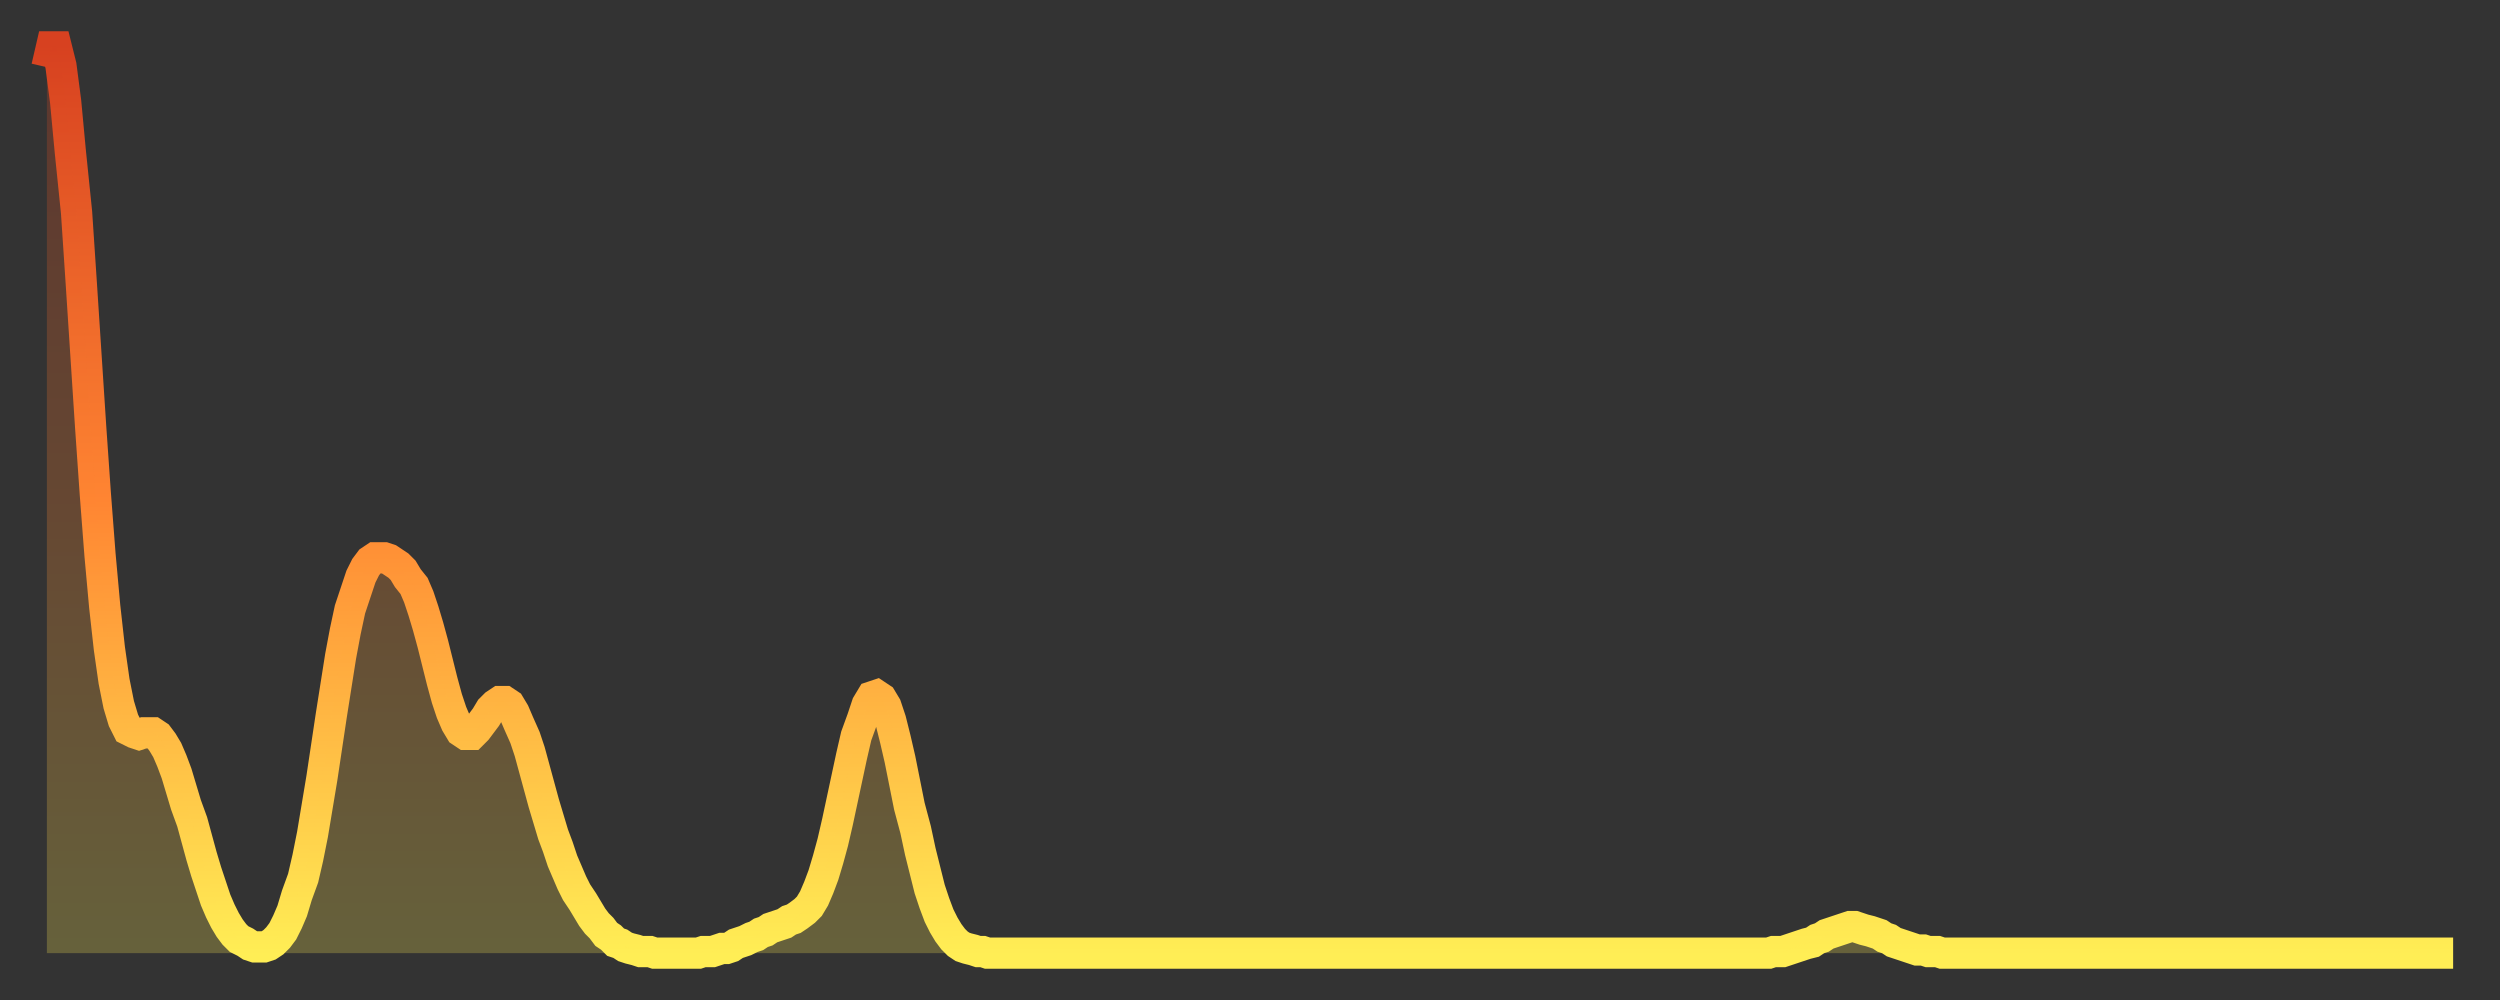 <?xml version="1.0" encoding="utf-8" ?>
<svg baseProfile="full" height="64" version="1.1" width="160" xmlns="http://www.w3.org/2000/svg" xmlns:ev="http://www.w3.org/2001/xml-events" xmlns:xlink="http://www.w3.org/1999/xlink"><rect width="100%" height="100%" fill="#333333" stroke="none"/><defs><linearGradient id="id730358" x1="0" x2="0" y1="0" y2="1"><stop offset="0%" stop-color="#d74120" /><stop offset="50%" stop-color="#ff8532" /><stop offset="100%" stop-color="#ffee55" /></linearGradient></defs><g transform="translate(3,3)"><g><path d="M 0.0 1.3 0.3 0.0 0.6 0.0 0.9 1.2 1.2 3.5 1.5 6.7 1.9 10.6 2.2 15.1 2.5 19.7 2.8 24.3 3.1 28.6 3.4 32.5 3.7 35.8 4.0 38.5 4.3 40.6 4.6 42.1 4.9 43.1 5.2 43.7 5.6 43.9 5.9 44.0 6.2 43.9 6.5 43.9 6.8 43.9 7.1 44.1 7.4 44.5 7.7 45.0 8.0 45.7 8.3 46.5 8.6 47.5 8.9 48.5 9.3 49.6 9.6 50.7 9.9 51.8 10.2 52.8 10.5 53.7 10.8 54.6 11.1 55.3 11.4 55.9 11.7 56.4 12.0 56.8 12.3 57.1 12.7 57.3 13.0 57.5 13.3 57.6 13.6 57.6 13.9 57.6 14.2 57.5 14.5 57.3 14.8 57.0 15.1 56.6 15.4 56.0 15.7 55.3 16.0 54.3 16.4 53.2 16.7 51.9 17.0 50.4 17.3 48.6 17.6 46.8 17.9 44.8 18.2 42.8 18.5 40.9 18.8 39.0 19.1 37.4 19.4 36.0 19.8 34.8 20.1 33.9 20.4 33.3 20.7 32.9 21.0 32.7 21.3 32.7 21.6 32.7 21.9 32.8 22.2 33.0 22.5 33.2 22.8 33.5 23.1 34.0 23.5 34.5 23.8 35.2 24.1 36.1 24.4 37.1 24.7 38.2 25.0 39.4 25.3 40.6 25.6 41.7 25.9 42.6 26.2 43.3 26.5 43.8 26.8 44.0 27.2 44.0 27.5 43.7 27.8 43.3 28.1 42.9 28.4 42.4 28.7 42.1 29.0 41.9 29.3 41.9 29.6 42.1 29.9 42.6 30.2 43.3 30.6 44.2 30.9 45.1 31.2 46.2 31.5 47.3 31.8 48.4 32.1 49.4 32.4 50.4 32.7 51.2 33.0 52.1 33.3 52.8 33.6 53.5 33.9 54.1 34.3 54.7 34.6 55.2 34.9 55.7 35.2 56.1 35.5 56.4 35.8 56.8 36.1 57.0 36.4 57.3 36.7 57.4 37.0 57.6 37.3 57.7 37.7 57.8 38.0 57.9 38.3 57.9 38.6 57.9 38.9 58.0 39.2 58.0 39.5 58.0 39.8 58.0 40.1 58.0 40.4 58.0 40.7 58.0 41.0 58.0 41.4 58.0 41.7 58.0 42.0 57.9 42.3 57.9 42.6 57.9 42.9 57.8 43.2 57.7 43.5 57.7 43.8 57.6 44.1 57.4 44.4 57.3 44.7 57.2 45.1 57.0 45.4 56.9 45.7 56.7 46.0 56.6 46.3 56.4 46.6 56.3 46.9 56.2 47.2 56.1 47.5 55.9 47.8 55.8 48.1 55.6 48.5 55.3 48.8 55.0 49.1 54.5 49.4 53.8 49.7 53.0 50.0 52.0 50.3 50.9 50.6 49.6 50.9 48.2 51.2 46.8 51.5 45.4 51.8 44.1 52.2 43.0 52.5 42.1 52.8 41.6 53.1 41.5 53.4 41.7 53.7 42.2 54.0 43.1 54.3 44.3 54.6 45.6 54.9 47.1 55.2 48.6 55.6 50.1 55.9 51.5 56.2 52.7 56.5 53.9 56.8 54.8 57.1 55.6 57.4 56.2 57.7 56.7 58.0 57.1 58.3 57.4 58.6 57.6 58.9 57.7 59.3 57.8 59.6 57.9 59.9 57.9 60.2 58.0 60.5 58.0 60.8 58.0 61.1 58.0 61.4 58.0 61.7 58.0 62.0 58.0 62.3 58.0 62.6 58.0 63.0 58.0 63.3 58.0 63.6 58.0 63.9 58.0 64.2 58.0 64.5 58.0 64.8 58.0 65.1 58.0 65.4 58.0 65.7 58.0 66.0 58.0 66.4 58.0 66.7 58.0 67.0 58.0 67.3 58.0 67.6 58.0 67.9 58.0 68.2 58.0 68.5 58.0 68.8 58.0 69.1 58.0 69.4 58.0 69.7 58.0 70.1 58.0 70.4 58.0 70.7 58.0 71.0 58.0 71.3 58.0 71.6 58.0 71.9 58.0 72.2 58.0 72.5 58.0 72.8 58.0 73.1 58.0 73.5 58.0 73.8 58.0 74.1 58.0 74.4 58.0 74.7 58.0 75.0 58.0 75.3 58.0 75.6 58.0 75.9 58.0 76.2 58.0 76.5 58.0 76.8 58.0 77.2 58.0 77.5 58.0 77.8 58.0 78.1 58.0 78.4 58.0 78.7 58.0 79.0 58.0 79.3 58.0 79.6 58.0 79.9 58.0 80.2 58.0 80.5 58.0 80.9 58.0 81.2 58.0 81.5 58.0 81.8 58.0 82.1 58.0 82.4 58.0 82.7 58.0 83.0 58.0 83.3 58.0 83.6 58.0 83.9 58.0 84.3 58.0 84.6 58.0 84.9 58.0 85.2 58.0 85.5 58.0 85.8 58.0 86.1 58.0 86.4 58.0 86.7 58.0 87.0 58.0 87.3 58.0 87.6 58.0 88.0 58.0 88.3 58.0 88.6 58.0 88.9 58.0 89.2 58.0 89.5 58.0 89.8 58.0 90.1 58.0 90.4 58.0 90.7 58.0 91.0 58.0 91.4 58.0 91.7 58.0 92.0 58.0 92.3 58.0 92.6 58.0 92.9 58.0 93.2 58.0 93.5 58.0 93.8 58.0 94.1 58.0 94.4 58.0 94.7 58.0 95.1 58.0 95.4 58.0 95.7 58.0 96.0 58.0 96.3 58.0 96.6 58.0 96.9 58.0 97.2 58.0 97.5 58.0 97.8 58.0 98.1 58.0 98.4 58.0 98.8 58.0 99.1 58.0 99.4 58.0 99.7 58.0 100.0 58.0 100.3 58.0 100.6 58.0 100.9 58.0 101.2 58.0 101.5 58.0 101.8 58.0 102.2 58.0 102.5 58.0 102.8 58.0 103.1 58.0 103.4 58.0 103.7 58.0 104.0 58.0 104.3 58.0 104.6 58.0 104.9 58.0 105.2 58.0 105.5 58.0 105.9 58.0 106.2 58.0 106.5 58.0 106.8 58.0 107.1 58.0 107.4 58.0 107.7 58.0 108.0 58.0 108.3 58.0 108.6 58.0 108.9 58.0 109.3 58.0 109.6 58.0 109.9 58.0 110.2 58.0 110.5 57.9 110.8 57.9 111.1 57.9 111.4 57.8 111.7 57.7 112.0 57.6 112.3 57.5 112.6 57.4 113.0 57.3 113.3 57.1 113.6 57.0 113.9 56.8 114.2 56.7 114.5 56.6 114.8 56.5 115.1 56.4 115.4 56.3 115.7 56.3 116.0 56.4 116.3 56.5 116.7 56.6 117.0 56.7 117.3 56.8 117.6 57.0 117.9 57.1 118.2 57.3 118.5 57.4 118.8 57.5 119.1 57.6 119.4 57.7 119.7 57.8 120.1 57.8 120.4 57.9 120.7 57.9 121.0 57.9 121.3 58.0 121.6 58.0 121.9 58.0 122.2 58.0 122.5 58.0 122.8 58.0 123.1 58.0 123.4 58.0 123.8 58.0 124.1 58.0 124.4 58.0 124.7 58.0 125.0 58.0 125.3 58.0 125.6 58.0 125.9 58.0 126.2 58.0 126.5 58.0 126.8 58.0 127.2 58.0 127.5 58.0 127.8 58.0 128.1 58.0 128.4 58.0 128.7 58.0 129.0 58.0 129.3 58.0 129.6 58.0 129.9 58.0 130.2 58.0 130.5 58.0 130.9 58.0 131.2 58.0 131.5 58.0 131.8 58.0 132.1 58.0 132.4 58.0 132.7 58.0 133.0 58.0 133.3 58.0 133.6 58.0 133.9 58.0 134.2 58.0 134.6 58.0 134.9 58.0 135.2 58.0 135.5 58.0 135.8 58.0 136.1 58.0 136.4 58.0 136.7 58.0 137.0 58.0 137.3 58.0 137.6 58.0 138.0 58.0 138.3 58.0 138.6 58.0 138.9 58.0 139.2 58.0 139.5 58.0 139.8 58.0 140.1 58.0 140.4 58.0 140.7 58.0 141.0 58.0 141.3 58.0 141.7 58.0 142.0 58.0 142.3 58.0 142.6 58.0 142.9 58.0 143.2 58.0 143.5 58.0 143.8 58.0 144.1 58.0 144.4 58.0 144.7 58.0 145.1 58.0 145.4 58.0 145.7 58.0 146.0 58.0 146.3 58.0 146.6 58.0 146.9 58.0 147.2 58.0 147.5 58.0 147.8 58.0 148.1 58.0 148.4 58.0 148.8 58.0 149.1 58.0 149.4 58.0 149.7 58.0 150.0 58.0 150.3 58.0 150.6 58.0 150.9 58.0 151.2 58.0 151.5 58.0 151.8 58.0 152.1 58.0 152.5 58.0 152.8 58.0 153.1 58.0 153.4 58.0 153.7 58.0 154.0 58.0" fill="none" id="graph-curve" opacity="1" stroke="url(#id730358)" stroke-width="2" /><path d="M 0 58 L 0.0 1.3 0.3 0.0 0.6 0.0 0.9 1.2 1.2 3.5 1.5 6.7 1.9 10.6 2.2 15.1 2.5 19.7 2.8 24.3 3.1 28.6 3.4 32.5 3.7 35.8 4.0 38.5 4.3 40.6 4.6 42.1 4.9 43.1 5.2 43.7 5.6 43.9 5.9 44.0 6.2 43.9 6.5 43.9 6.8 43.9 7.1 44.1 7.4 44.5 7.7 45.0 8.0 45.7 8.3 46.5 8.6 47.5 8.9 48.5 9.3 49.6 9.6 50.7 9.9 51.8 10.2 52.8 10.5 53.7 10.8 54.6 11.1 55.3 11.4 55.9 11.7 56.4 12.0 56.8 12.3 57.1 12.7 57.3 13.0 57.5 13.3 57.6 13.6 57.6 13.9 57.6 14.2 57.5 14.5 57.3 14.8 57.0 15.1 56.6 15.4 56.0 15.7 55.3 16.0 54.3 16.4 53.2 16.7 51.9 17.0 50.4 17.3 48.6 17.6 46.8 17.9 44.8 18.2 42.8 18.5 40.9 18.8 39.0 19.1 37.4 19.4 36.0 19.8 34.8 20.1 33.9 20.4 33.3 20.7 32.9 21.0 32.7 21.3 32.7 21.6 32.7 21.9 32.8 22.2 33.0 22.5 33.2 22.8 33.5 23.1 34.0 23.5 34.5 23.8 35.2 24.1 36.1 24.4 37.1 24.7 38.2 25.0 39.4 25.3 40.6 25.6 41.7 25.9 42.6 26.2 43.3 26.5 43.8 26.8 44.0 27.2 44.0 27.5 43.7 27.8 43.3 28.1 42.9 28.4 42.4 28.7 42.1 29.0 41.9 29.3 41.9 29.6 42.1 29.9 42.6 30.2 43.3 30.6 44.2 30.9 45.1 31.2 46.2 31.5 47.3 31.8 48.4 32.1 49.4 32.4 50.4 32.7 51.2 33.0 52.1 33.3 52.8 33.6 53.5 33.9 54.1 34.3 54.7 34.6 55.2 34.9 55.7 35.2 56.1 35.5 56.4 35.8 56.8 36.1 57.0 36.4 57.3 36.7 57.4 37.0 57.6 37.3 57.7 37.7 57.8 38.0 57.9 38.3 57.9 38.6 57.9 38.9 58.0 39.2 58.0 39.5 58.0 39.8 58.0 40.1 58.0 40.4 58.0 40.7 58.0 41.0 58.0 41.4 58.0 41.7 58.0 42.0 57.9 42.3 57.9 42.6 57.9 42.9 57.8 43.2 57.7 43.5 57.7 43.8 57.6 44.1 57.4 44.4 57.3 44.7 57.2 45.1 57.0 45.4 56.9 45.7 56.7 46.0 56.6 46.3 56.4 46.6 56.3 46.9 56.2 47.2 56.1 47.5 55.9 47.8 55.8 48.1 55.6 48.5 55.3 48.8 55.0 49.1 54.5 49.4 53.8 49.7 53.0 50.0 52.0 50.3 50.9 50.6 49.6 50.9 48.2 51.2 46.8 51.5 45.4 51.8 44.1 52.2 43.0 52.5 42.1 52.8 41.6 53.1 41.5 53.4 41.7 53.7 42.2 54.0 43.1 54.3 44.3 54.6 45.6 54.9 47.1 55.2 48.6 55.6 50.1 55.9 51.5 56.2 52.7 56.5 53.9 56.8 54.8 57.1 55.6 57.4 56.2 57.7 56.7 58.0 57.1 58.3 57.4 58.6 57.6 58.9 57.7 59.3 57.8 59.6 57.9 59.9 57.9 60.2 58.0 60.5 58.0 60.8 58.0 61.1 58.0 61.4 58.0 61.7 58.0 62.0 58.0 62.3 58.0 62.6 58.0 63.0 58.0 63.3 58.0 63.6 58.0 63.9 58.0 64.2 58.0 64.5 58.0 64.8 58.0 65.1 58.0 65.4 58.0 65.7 58.0 66.0 58.0 66.4 58.0 66.7 58.0 67.0 58.0 67.3 58.0 67.6 58.0 67.9 58.0 68.2 58.0 68.5 58.0 68.8 58.0 69.1 58.0 69.4 58.0 69.7 58.0 70.1 58.0 70.4 58.0 70.7 58.0 71.0 58.0 71.3 58.0 71.6 58.0 71.9 58.0 72.2 58.0 72.5 58.0 72.8 58.0 73.1 58.0 73.5 58.0 73.8 58.0 74.1 58.0 74.4 58.0 74.7 58.0 75.0 58.0 75.3 58.0 75.6 58.0 75.9 58.0 76.2 58.0 76.5 58.0 76.8 58.0 77.2 58.0 77.5 58.0 77.8 58.0 78.1 58.0 78.4 58.0 78.7 58.0 79.0 58.0 79.3 58.0 79.6 58.0 79.9 58.0 80.2 58.0 80.5 58.0 80.9 58.0 81.2 58.0 81.5 58.0 81.8 58.0 82.1 58.0 82.4 58.0 82.7 58.0 83.0 58.0 83.3 58.0 83.6 58.0 83.9 58.0 84.3 58.0 84.6 58.0 84.9 58.0 85.2 58.0 85.5 58.0 85.8 58.0 86.1 58.0 86.4 58.0 86.7 58.0 87.0 58.0 87.3 58.0 87.6 58.0 88.0 58.0 88.3 58.0 88.6 58.0 88.9 58.0 89.2 58.0 89.5 58.0 89.8 58.0 90.1 58.0 90.4 58.0 90.7 58.0 91.0 58.0 91.4 58.0 91.7 58.0 92.0 58.0 92.3 58.0 92.6 58.0 92.9 58.0 93.2 58.0 93.5 58.0 93.8 58.0 94.1 58.0 94.4 58.0 94.7 58.0 95.1 58.0 95.4 58.0 95.7 58.0 96.0 58.0 96.3 58.0 96.6 58.0 96.9 58.0 97.2 58.0 97.5 58.0 97.8 58.0 98.1 58.0 98.4 58.0 98.8 58.0 99.1 58.0 99.4 58.0 99.7 58.0 100.0 58.0 100.3 58.0 100.6 58.0 100.9 58.0 101.2 58.0 101.5 58.0 101.8 58.0 102.2 58.0 102.5 58.0 102.8 58.0 103.1 58.0 103.4 58.0 103.7 58.0 104.0 58.0 104.3 58.0 104.6 58.0 104.9 58.0 105.2 58.0 105.5 58.0 105.9 58.0 106.2 58.0 106.5 58.0 106.8 58.0 107.1 58.0 107.4 58.0 107.7 58.0 108.0 58.0 108.3 58.0 108.6 58.0 108.9 58.0 109.3 58.0 109.6 58.0 109.9 58.0 110.2 58.0 110.5 57.9 110.8 57.9 111.1 57.9 111.4 57.8 111.7 57.7 112.0 57.6 112.3 57.5 112.6 57.4 113.0 57.3 113.3 57.1 113.6 57.0 113.9 56.8 114.2 56.7 114.5 56.6 114.8 56.5 115.1 56.4 115.4 56.3 115.7 56.3 116.0 56.4 116.3 56.5 116.7 56.6 117.0 56.7 117.3 56.8 117.6 57.0 117.9 57.1 118.2 57.3 118.5 57.4 118.8 57.5 119.1 57.6 119.4 57.7 119.7 57.8 120.1 57.8 120.4 57.9 120.7 57.9 121.0 57.9 121.3 58.0 121.6 58.0 121.9 58.0 122.2 58.0 122.5 58.0 122.8 58.0 123.1 58.0 123.4 58.0 123.8 58.0 124.1 58.0 124.4 58.0 124.7 58.0 125.0 58.0 125.3 58.0 125.6 58.0 125.9 58.0 126.2 58.0 126.5 58.0 126.8 58.0 127.2 58.0 127.5 58.0 127.8 58.0 128.1 58.0 128.4 58.0 128.7 58.0 129.0 58.0 129.3 58.0 129.6 58.0 129.9 58.0 130.2 58.0 130.5 58.0 130.9 58.0 131.2 58.0 131.5 58.0 131.8 58.0 132.1 58.0 132.4 58.0 132.7 58.0 133.0 58.0 133.3 58.0 133.6 58.0 133.9 58.0 134.2 58.0 134.6 58.0 134.9 58.0 135.2 58.0 135.5 58.0 135.8 58.0 136.1 58.0 136.4 58.0 136.7 58.0 137.0 58.0 137.3 58.0 137.6 58.0 138.0 58.0 138.3 58.0 138.6 58.0 138.9 58.0 139.2 58.0 139.5 58.0 139.8 58.0 140.1 58.0 140.4 58.0 140.7 58.0 141.0 58.0 141.3 58.0 141.7 58.0 142.0 58.0 142.3 58.0 142.6 58.0 142.9 58.0 143.2 58.0 143.5 58.0 143.8 58.0 144.1 58.0 144.4 58.0 144.7 58.0 145.1 58.0 145.4 58.0 145.7 58.0 146.0 58.0 146.3 58.0 146.6 58.0 146.9 58.0 147.2 58.0 147.5 58.0 147.8 58.0 148.1 58.0 148.4 58.0 148.8 58.0 149.1 58.0 149.4 58.0 149.7 58.0 150.0 58.0 150.3 58.0 150.6 58.0 150.9 58.0 151.2 58.0 151.5 58.0 151.8 58.0 152.1 58.0 152.5 58.0 152.8 58.0 153.1 58.0 153.4 58.0 153.7 58.0 154.0 58.0 154 58" fill="url(#id730358)" fill-opacity=".25" id="graph-shadow" /></g></g></svg>